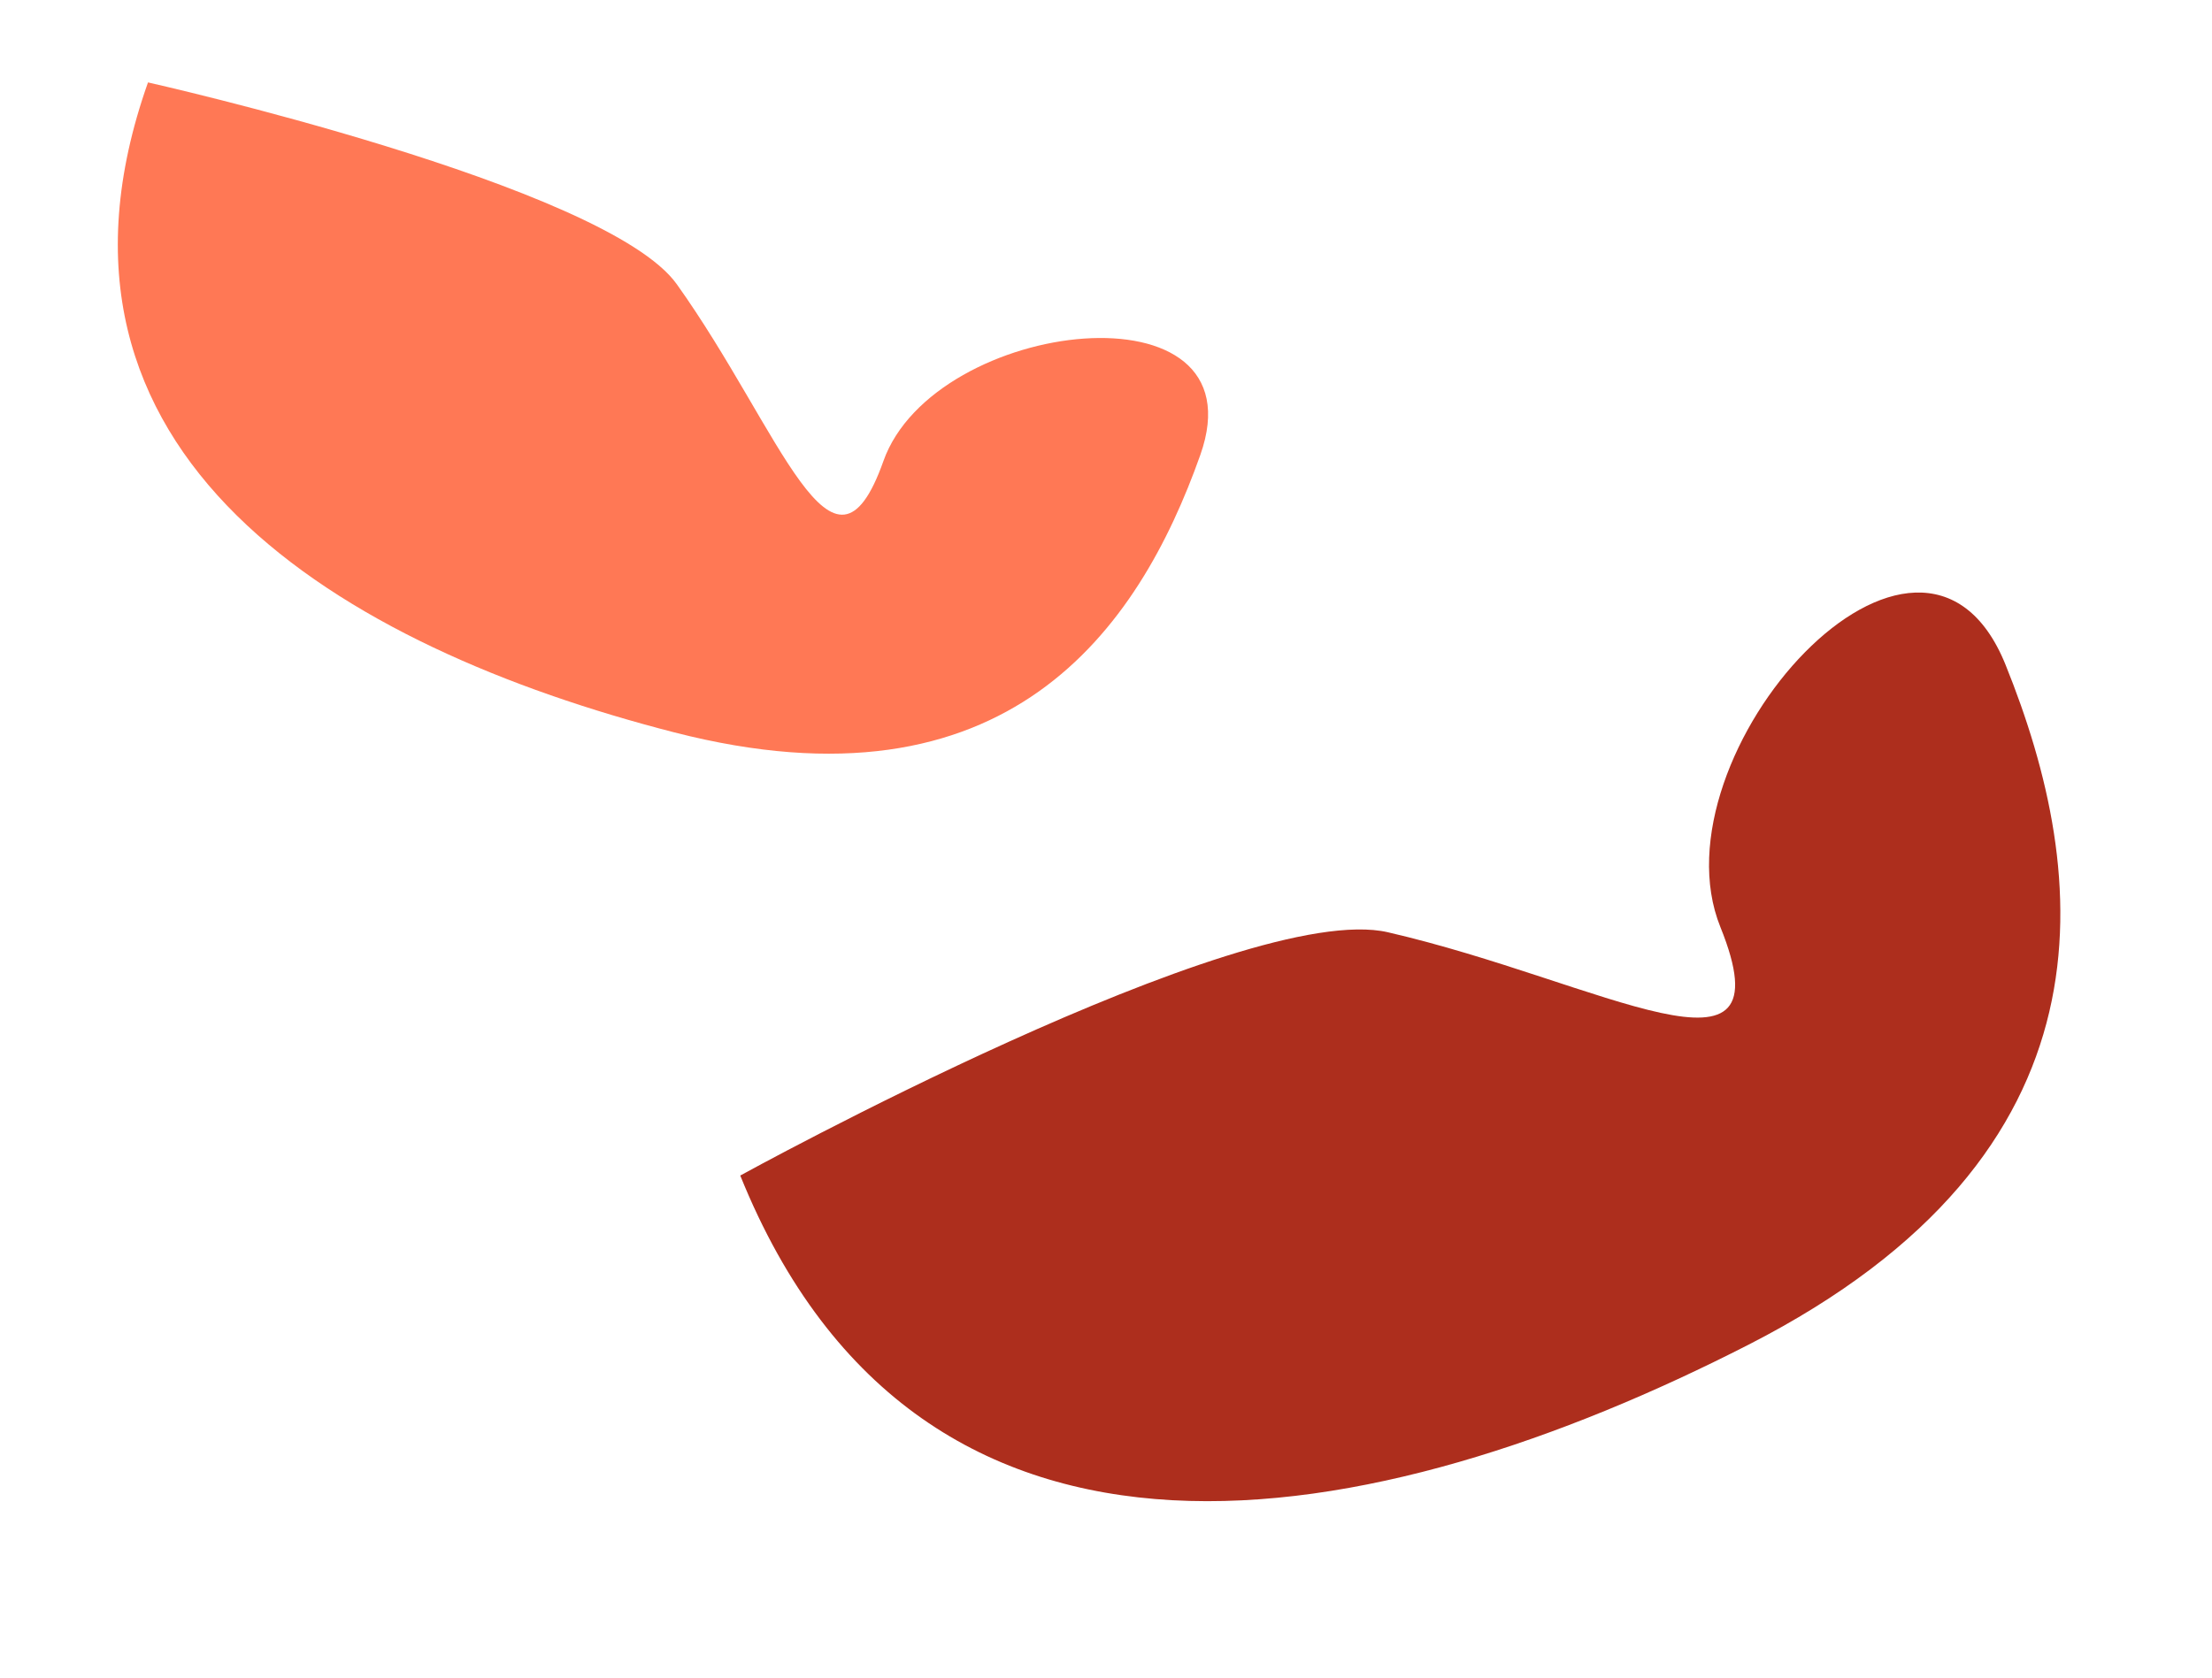 <?xml version="1.0" encoding="UTF-8"?> <svg xmlns="http://www.w3.org/2000/svg" width="477" height="362" viewBox="0 0 477 362" fill="none"> <path d="M159.631 253.566C159.631 253.566 268.042 193.864 299.302 201.093C345.505 211.772 385.999 237.134 370.987 199.964C355.975 162.794 414.125 97.941 432.473 143.374C450.822 188.807 457.749 248.775 377.109 290.026C296.469 331.276 198.764 350.462 159.631 253.566Z" fill="#AD2E1D"></path> <path d="M31.915 17.777C31.915 17.777 130.71 39.942 145.95 61.314C168.478 92.899 179.549 130.388 190.494 99.473C201.438 68.557 272.222 60.327 258.844 98.115C245.466 135.902 217.212 176.407 145.436 157.984C73.661 139.561 3.385 98.367 31.915 17.777Z" fill="#FF7855"></path> </svg> 